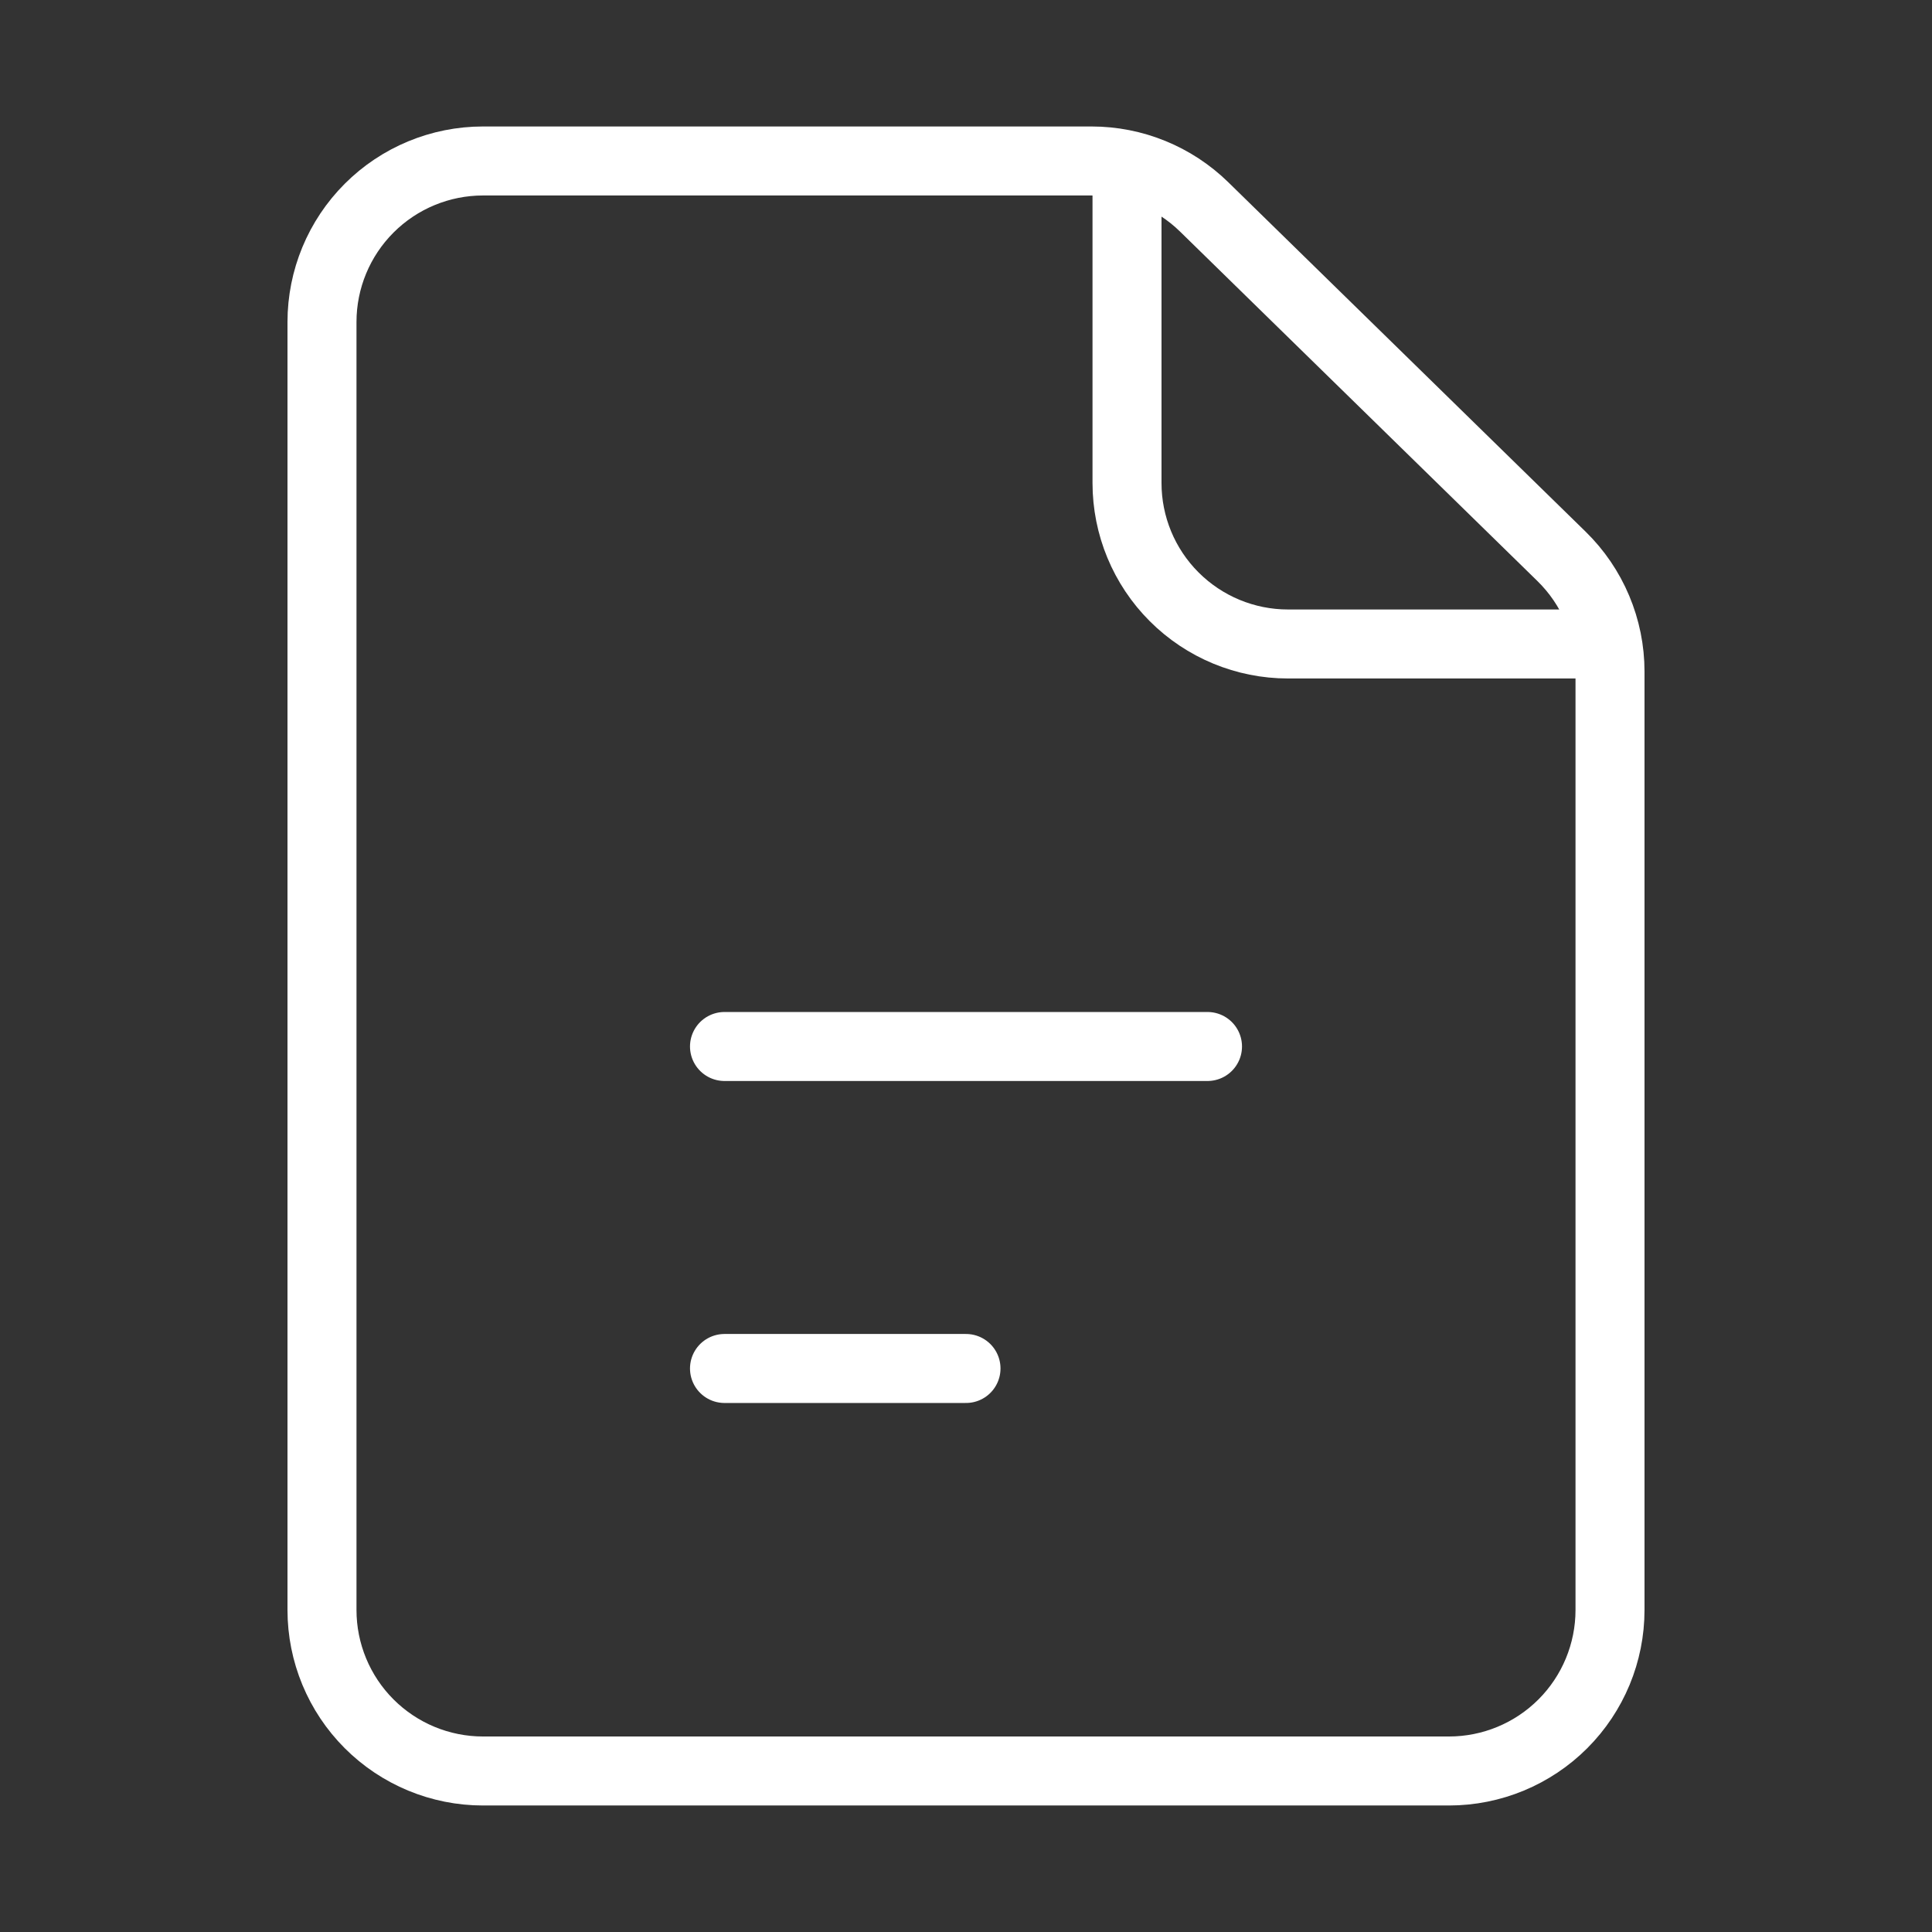 <?xml version="1.0" encoding="UTF-8"?> <svg xmlns="http://www.w3.org/2000/svg" width="56" height="56" viewBox="0 0 56 56" fill="none"><rect x="0" y="0" width="56" height="56" fill="#333333" stroke="none"/> <path d="M21 30.333H35M21 39.666H28M9.333 9.333V46.666C9.333 47.904 9.825 49.091 10.7 49.966C11.575 50.841 12.762 51.333 14 51.333H42C43.238 51.333 44.425 50.841 45.3 49.966C46.175 49.091 46.667 47.904 46.667 46.666V19.464C46.667 18.842 46.542 18.227 46.301 17.654C46.06 17.081 45.707 16.562 45.262 16.127L34.902 5.996C34.03 5.144 32.859 4.666 31.64 4.666H14C12.762 4.666 11.575 5.158 10.7 6.033C9.825 6.908 9.333 8.095 9.333 9.333Z" stroke="white" stroke-width="2" stroke-linecap="round" stroke-linejoin="round"></path> <path d="M32.667 4.666V13.999C32.667 15.237 33.158 16.424 34.034 17.299C34.909 18.174 36.096 18.666 37.333 18.666H46.667" stroke="white" stroke-width="2" stroke-linejoin="round"></path> </svg> 